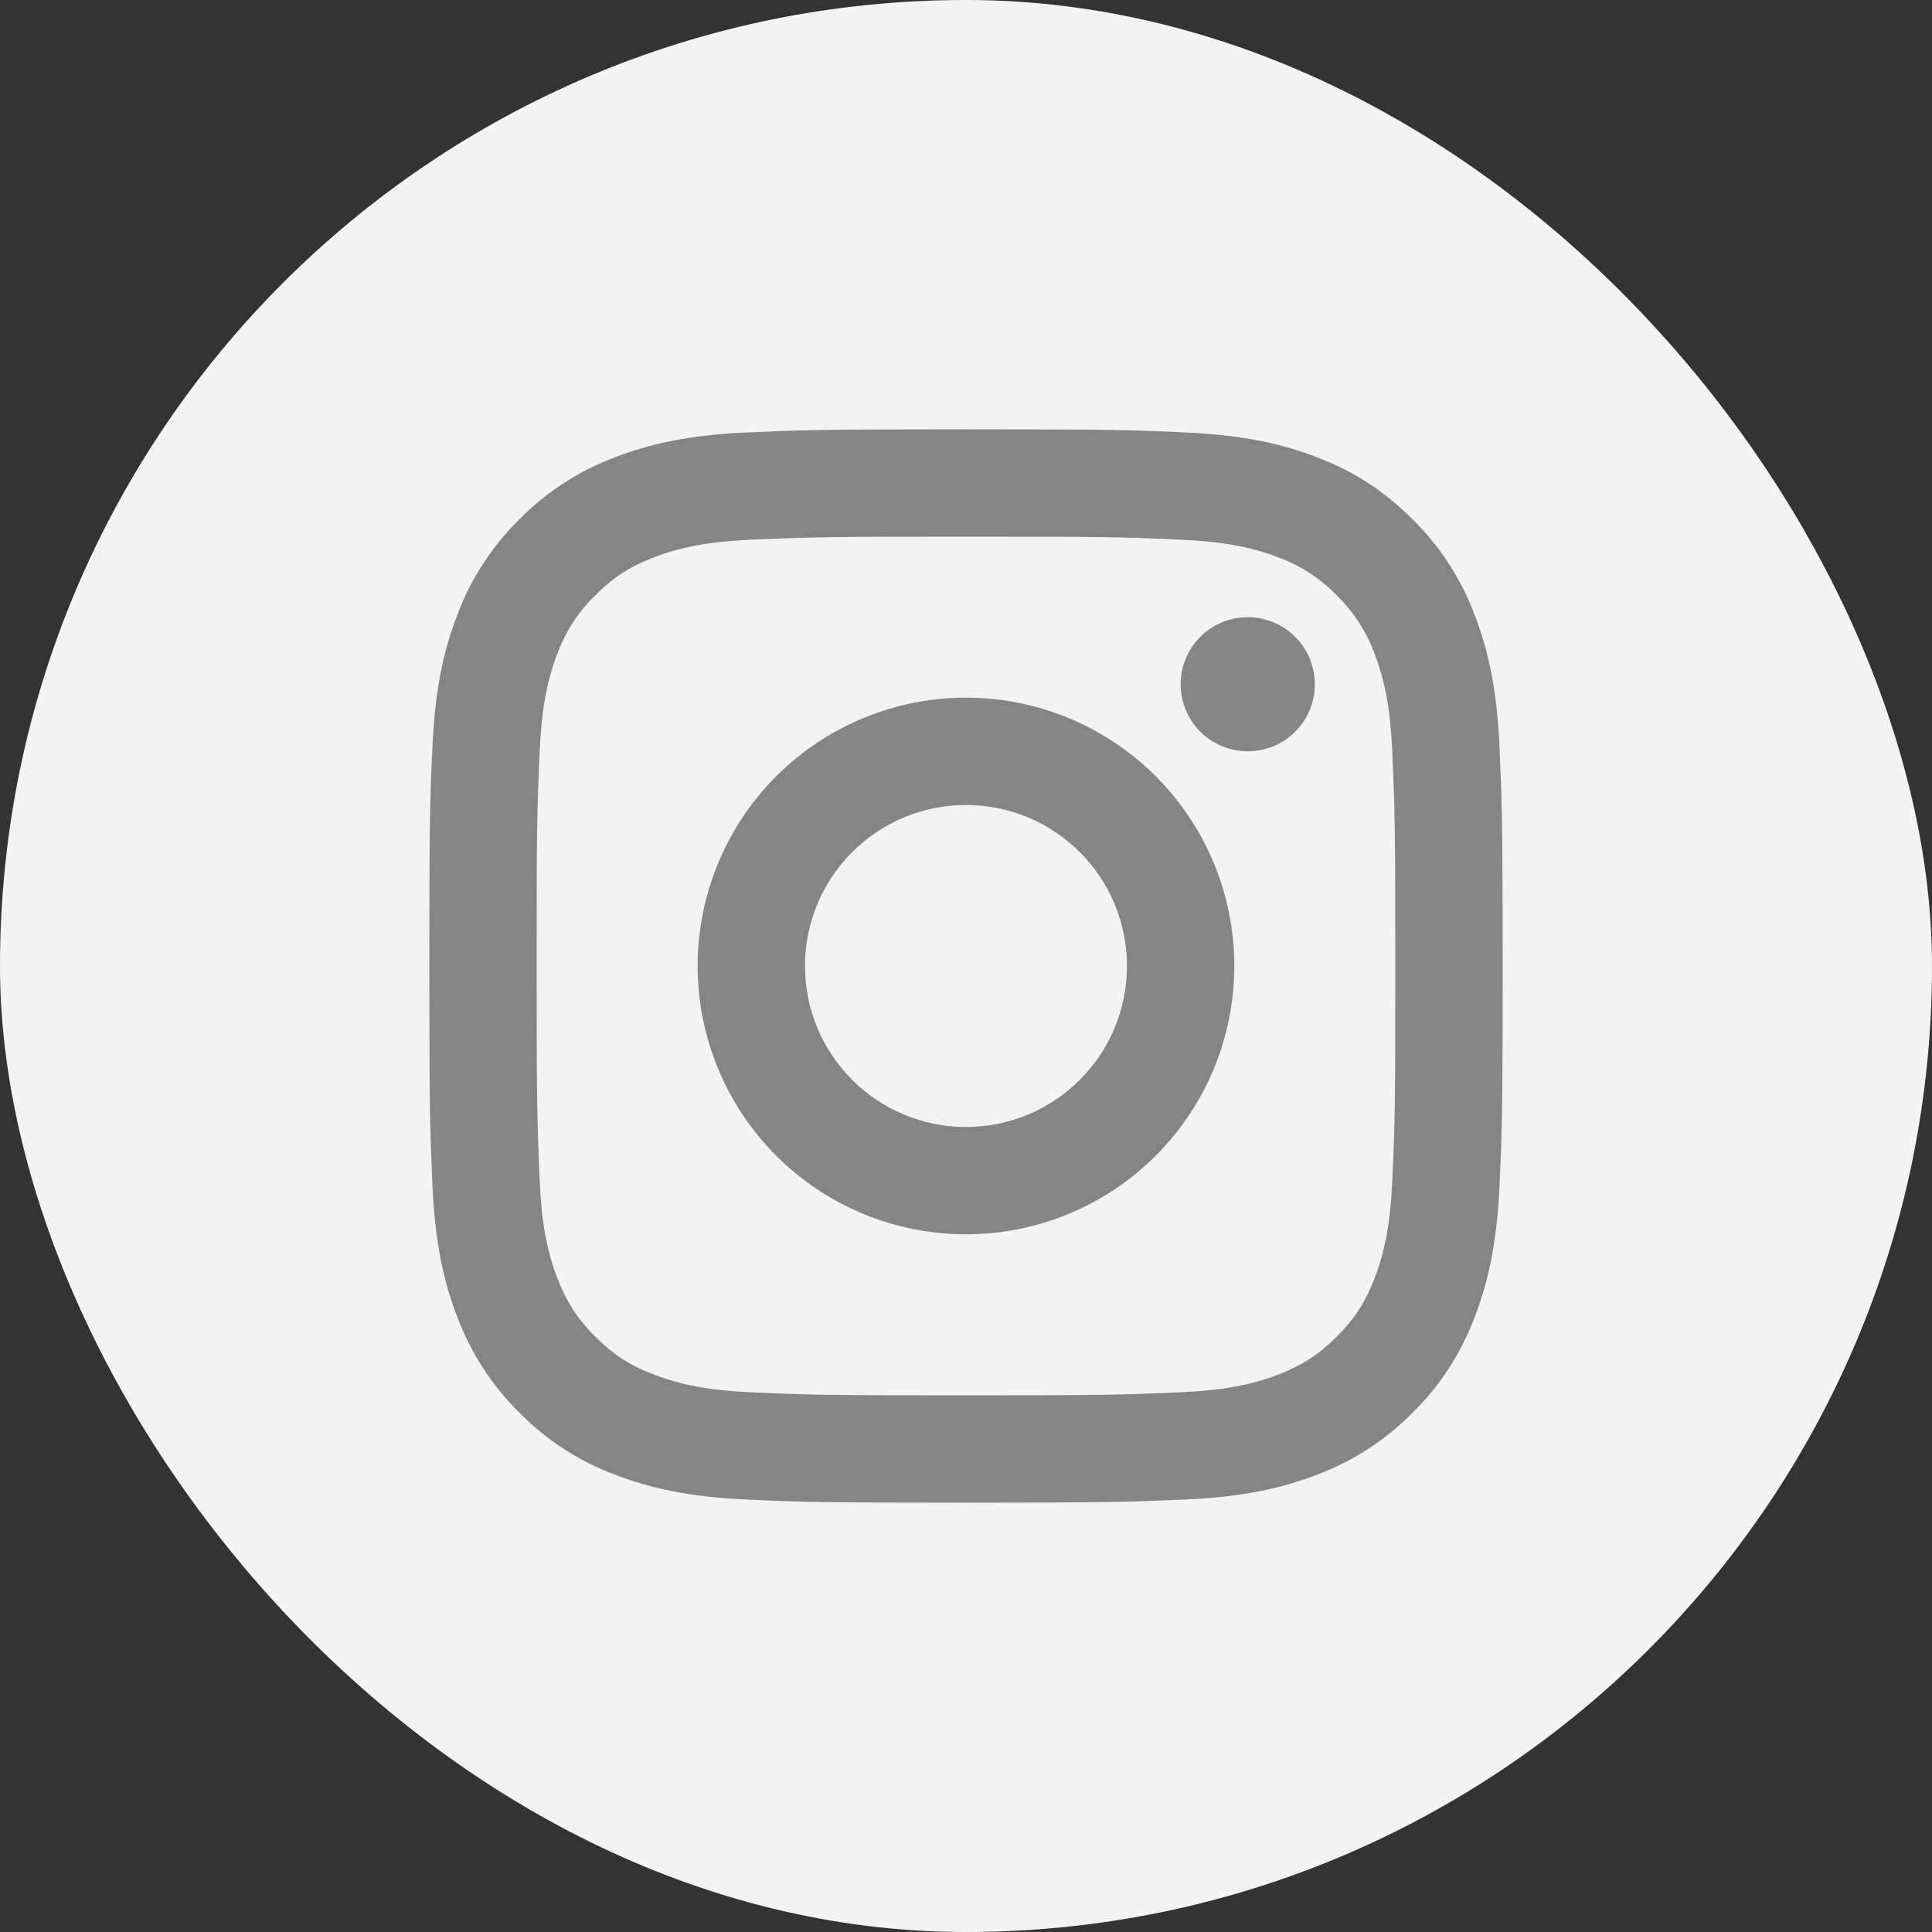 <svg width="40" height="40" viewBox="0 0 40 40" fill="none" xmlns="http://www.w3.org/2000/svg">
<rect x="0" y="0" width="40" height="40" fill="#333333" stroke="none"/>
<rect width="40" height="40" rx="20" fill="#F3F3F3"/>
<g clip-path="url(#clip0_1_80554)">
<path d="M20 16.666C19.116 16.666 18.268 17.018 17.643 17.643C17.018 18.268 16.666 19.116 16.666 20C16.666 20.884 17.018 21.732 17.643 22.357C18.268 22.982 19.116 23.333 20 23.333C20.884 23.333 21.732 22.982 22.357 22.357C22.982 21.732 23.333 20.884 23.333 20C23.333 19.116 22.982 18.268 22.357 17.643C21.732 17.018 20.884 16.666 20 16.666ZM20 14.444C21.473 14.444 22.886 15.03 23.928 16.071C24.97 17.113 25.555 18.526 25.555 20C25.555 21.473 24.97 22.886 23.928 23.928C22.886 24.97 21.473 25.555 20 25.555C18.526 25.555 17.113 24.97 16.071 23.928C15.03 22.886 14.444 21.473 14.444 20C14.444 18.526 15.03 17.113 16.071 16.071C17.113 15.03 18.526 14.444 20 14.444ZM27.222 14.166C27.222 14.535 27.076 14.888 26.815 15.149C26.555 15.409 26.201 15.555 25.833 15.555C25.465 15.555 25.111 15.409 24.851 15.149C24.591 14.888 24.444 14.535 24.444 14.166C24.444 13.798 24.591 13.445 24.851 13.184C25.111 12.924 25.465 12.778 25.833 12.778C26.201 12.778 26.555 12.924 26.815 13.184C27.076 13.445 27.222 13.798 27.222 14.166ZM20 11.111C17.251 11.111 16.802 11.119 15.523 11.175C14.652 11.216 14.068 11.333 13.525 11.544C13.043 11.731 12.695 11.954 12.325 12.325C11.978 12.661 11.71 13.072 11.543 13.525C11.332 14.07 11.215 14.653 11.175 15.523C11.118 16.75 11.111 17.179 11.111 20C11.111 22.749 11.119 23.198 11.175 24.476C11.216 25.346 11.333 25.932 11.543 26.473C11.732 26.956 11.954 27.304 12.323 27.673C12.698 28.047 13.045 28.27 13.523 28.454C14.072 28.666 14.656 28.784 15.523 28.824C16.75 28.882 17.179 28.889 20 28.889C22.749 28.889 23.198 28.881 24.476 28.824C25.345 28.783 25.931 28.666 26.473 28.456C26.954 28.269 27.304 28.045 27.673 27.677C28.048 27.302 28.271 26.954 28.455 26.477C28.666 25.929 28.784 25.343 28.824 24.476C28.882 23.25 28.889 22.821 28.889 20C28.889 17.251 28.881 16.802 28.824 15.523C28.783 14.654 28.666 14.068 28.455 13.525C28.288 13.072 28.021 12.662 27.674 12.325C27.338 11.977 26.928 11.71 26.474 11.543C25.93 11.332 25.345 11.215 24.476 11.175C23.25 11.118 22.821 11.111 20 11.111ZM20 8.889C23.019 8.889 23.395 8.9 24.58 8.955C25.763 9.011 26.569 9.196 27.278 9.472C28.011 9.754 28.629 10.136 29.247 10.753C29.811 11.309 30.249 11.98 30.528 12.722C30.802 13.43 30.989 14.236 31.044 15.42C31.096 16.604 31.111 16.981 31.111 20C31.111 23.019 31.1 23.395 31.044 24.58C30.989 25.763 30.802 26.569 30.528 27.278C30.249 28.02 29.812 28.692 29.247 29.247C28.691 29.811 28.019 30.248 27.278 30.528C26.57 30.802 25.763 30.989 24.58 31.044C23.395 31.096 23.019 31.111 20 31.111C16.981 31.111 16.604 31.1 15.42 31.044C14.236 30.989 13.431 30.802 12.722 30.528C11.98 30.249 11.308 29.812 10.753 29.247C10.188 28.691 9.751 28.019 9.472 27.278C9.196 26.57 9.011 25.763 8.955 24.58C8.903 23.395 8.889 23.019 8.889 20C8.889 16.981 8.9 16.604 8.955 15.42C9.011 14.235 9.196 13.431 9.472 12.722C9.75 11.98 10.187 11.308 10.753 10.753C11.308 10.188 11.98 9.751 12.722 9.472C13.431 9.196 14.235 9.011 15.42 8.955C16.604 8.903 16.981 8.889 20 8.889Z" fill="#858585"/>
</g>
<defs>
<clipPath id="clip0_1_80554">
<rect width="26.667" height="26.667" fill="white" transform="translate(6.666 6.666)"/>
</clipPath>
</defs>
</svg>

